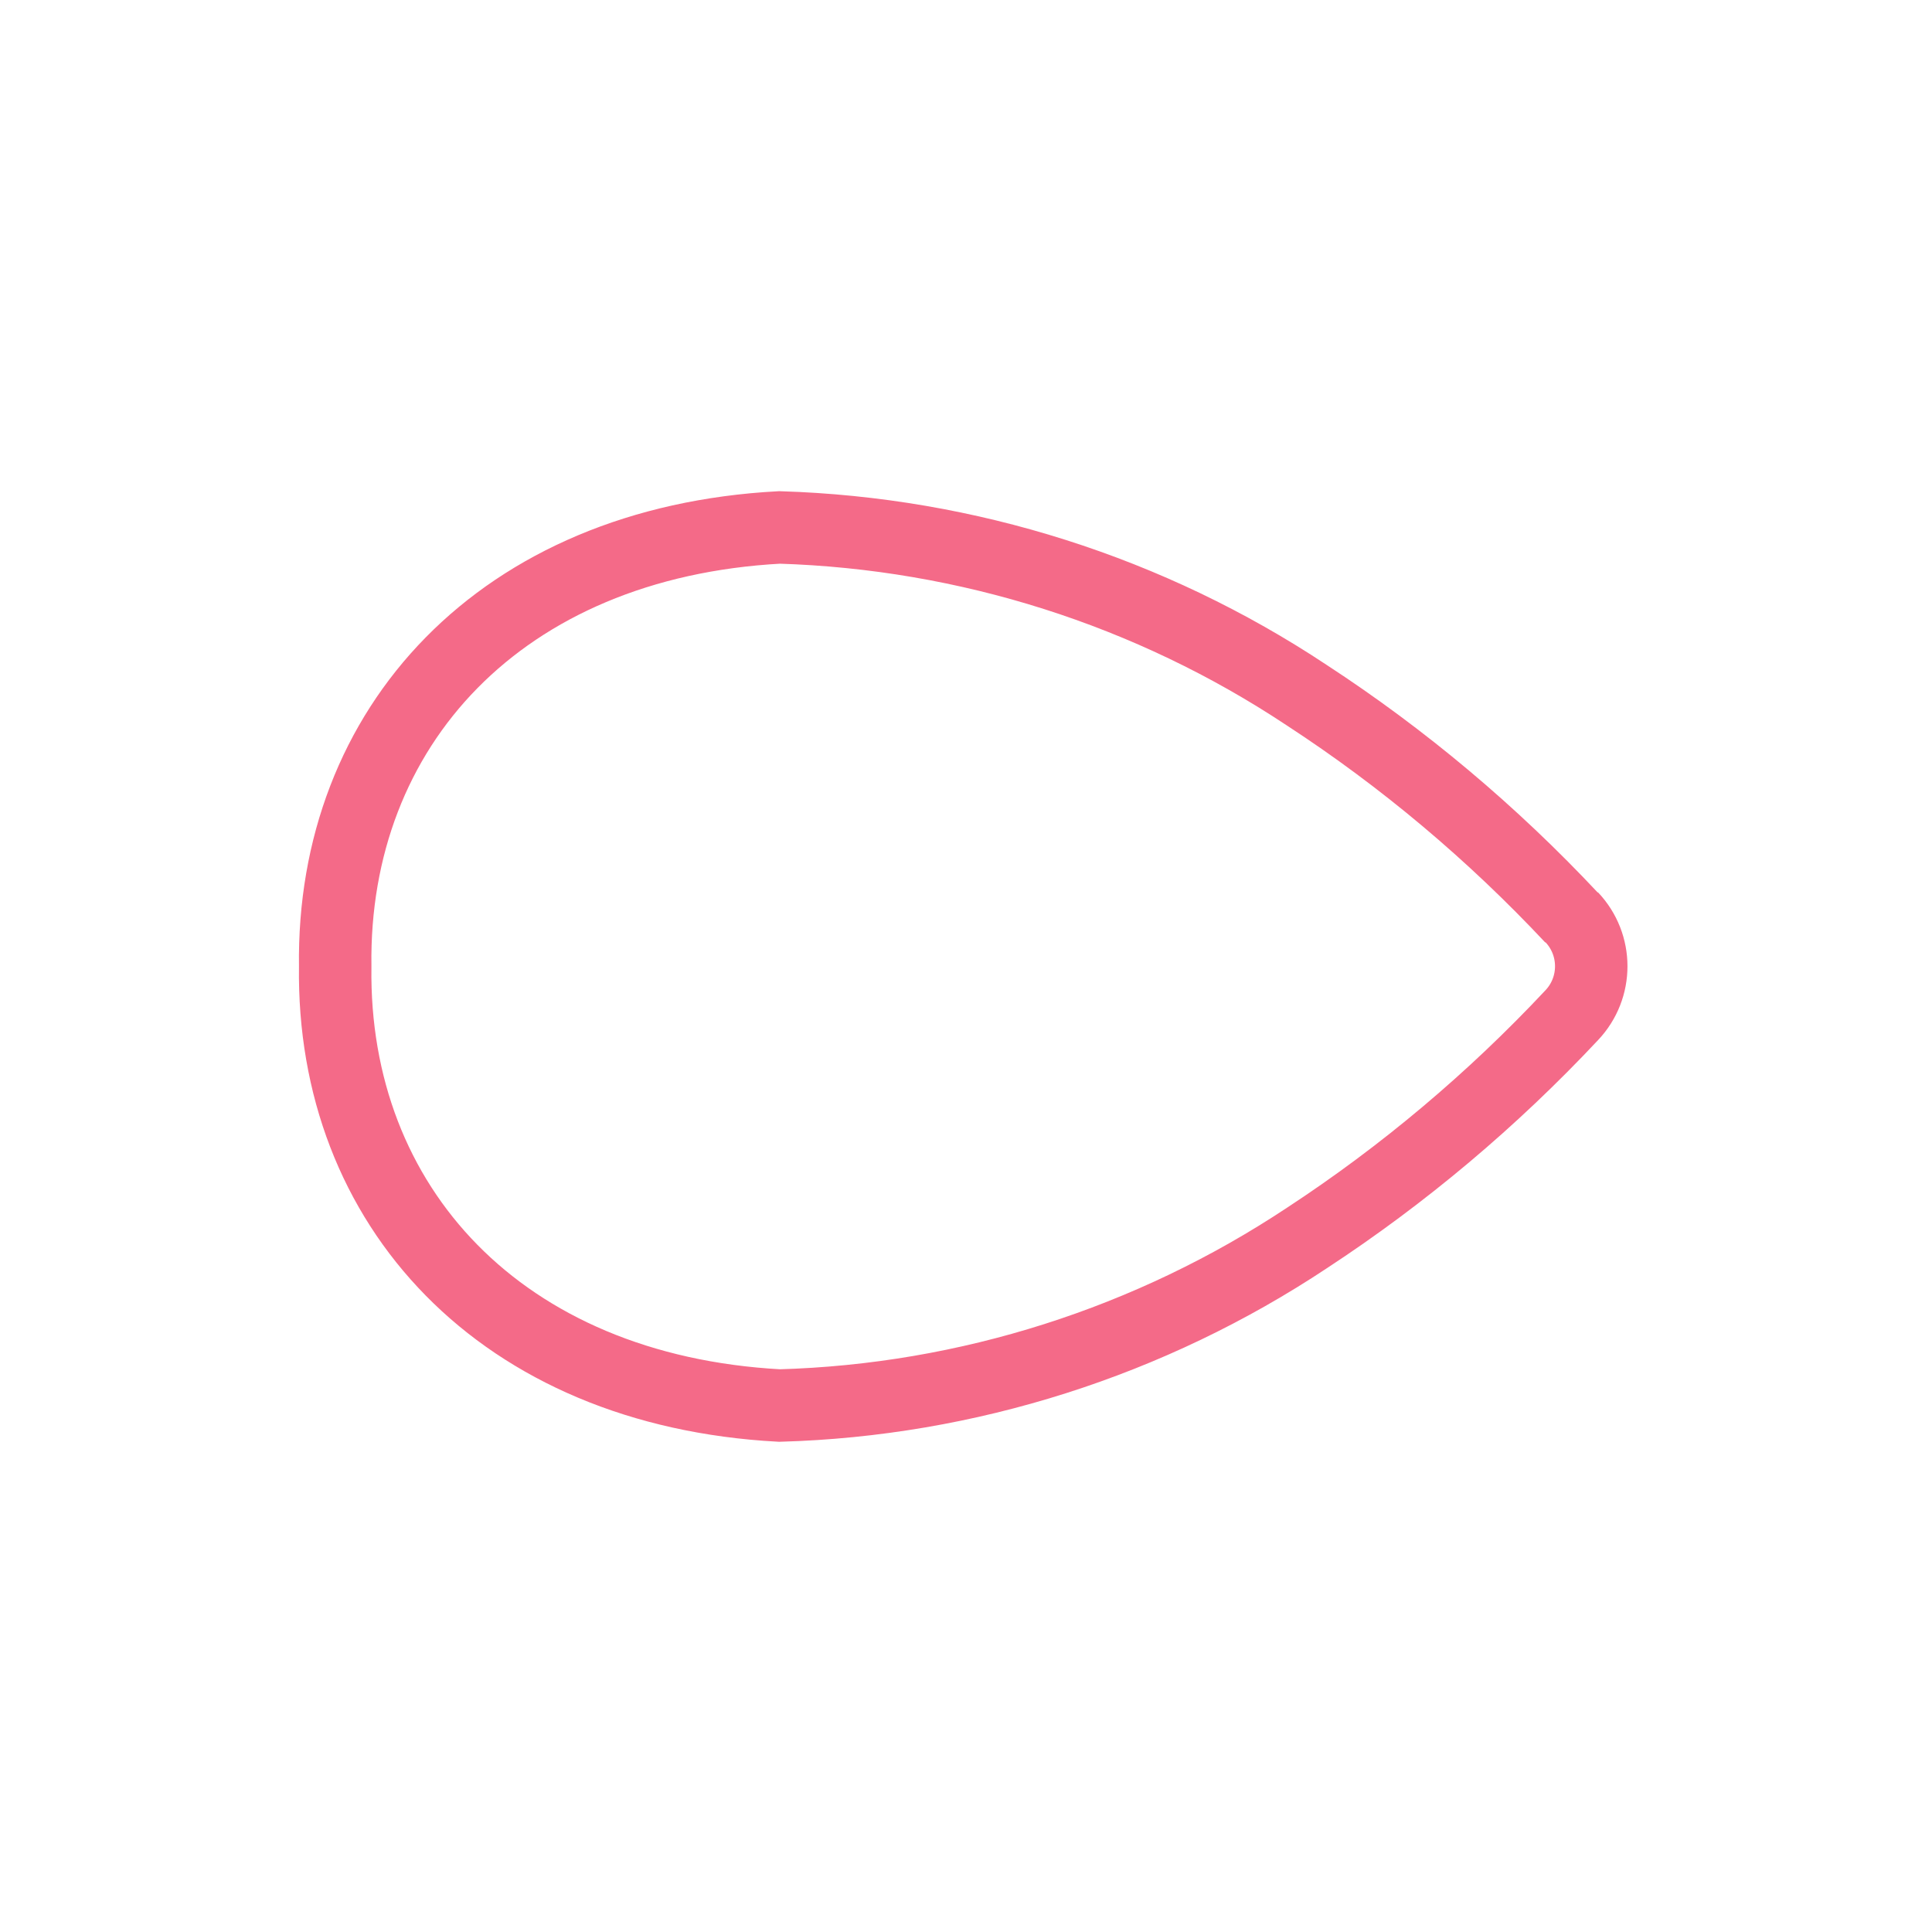<?xml version="1.0" encoding="UTF-8"?>
<svg id="_レイヤー_1" data-name="レイヤー_1" xmlns="http://www.w3.org/2000/svg" version="1.1" viewBox="0 0 40 40">
  <!-- Generator: Adobe Illustrator 29.8.3, SVG Export Plug-In . SVG Version: 2.1.1 Build 3)  -->
  <defs>
    <style>
      .st0 {
        fill: none;
        stroke: #f46a88;
        stroke-width: 1.5px;
      }
    </style>
  </defs>
  <path class="st0" d="M32.54,18.99c.54.57.54,1.46,0,2.03-1.64,1.75-3.48,3.3-5.48,4.61-3.24,2.15-7.03,3.36-10.92,3.47-5.77-.31-9.27-4.13-9.2-9.09-.07-4.96,3.43-8.78,9.2-9.09,3.89.12,7.67,1.32,10.91,3.47,2.01,1.31,3.85,2.86,5.49,4.61"/>
</svg>